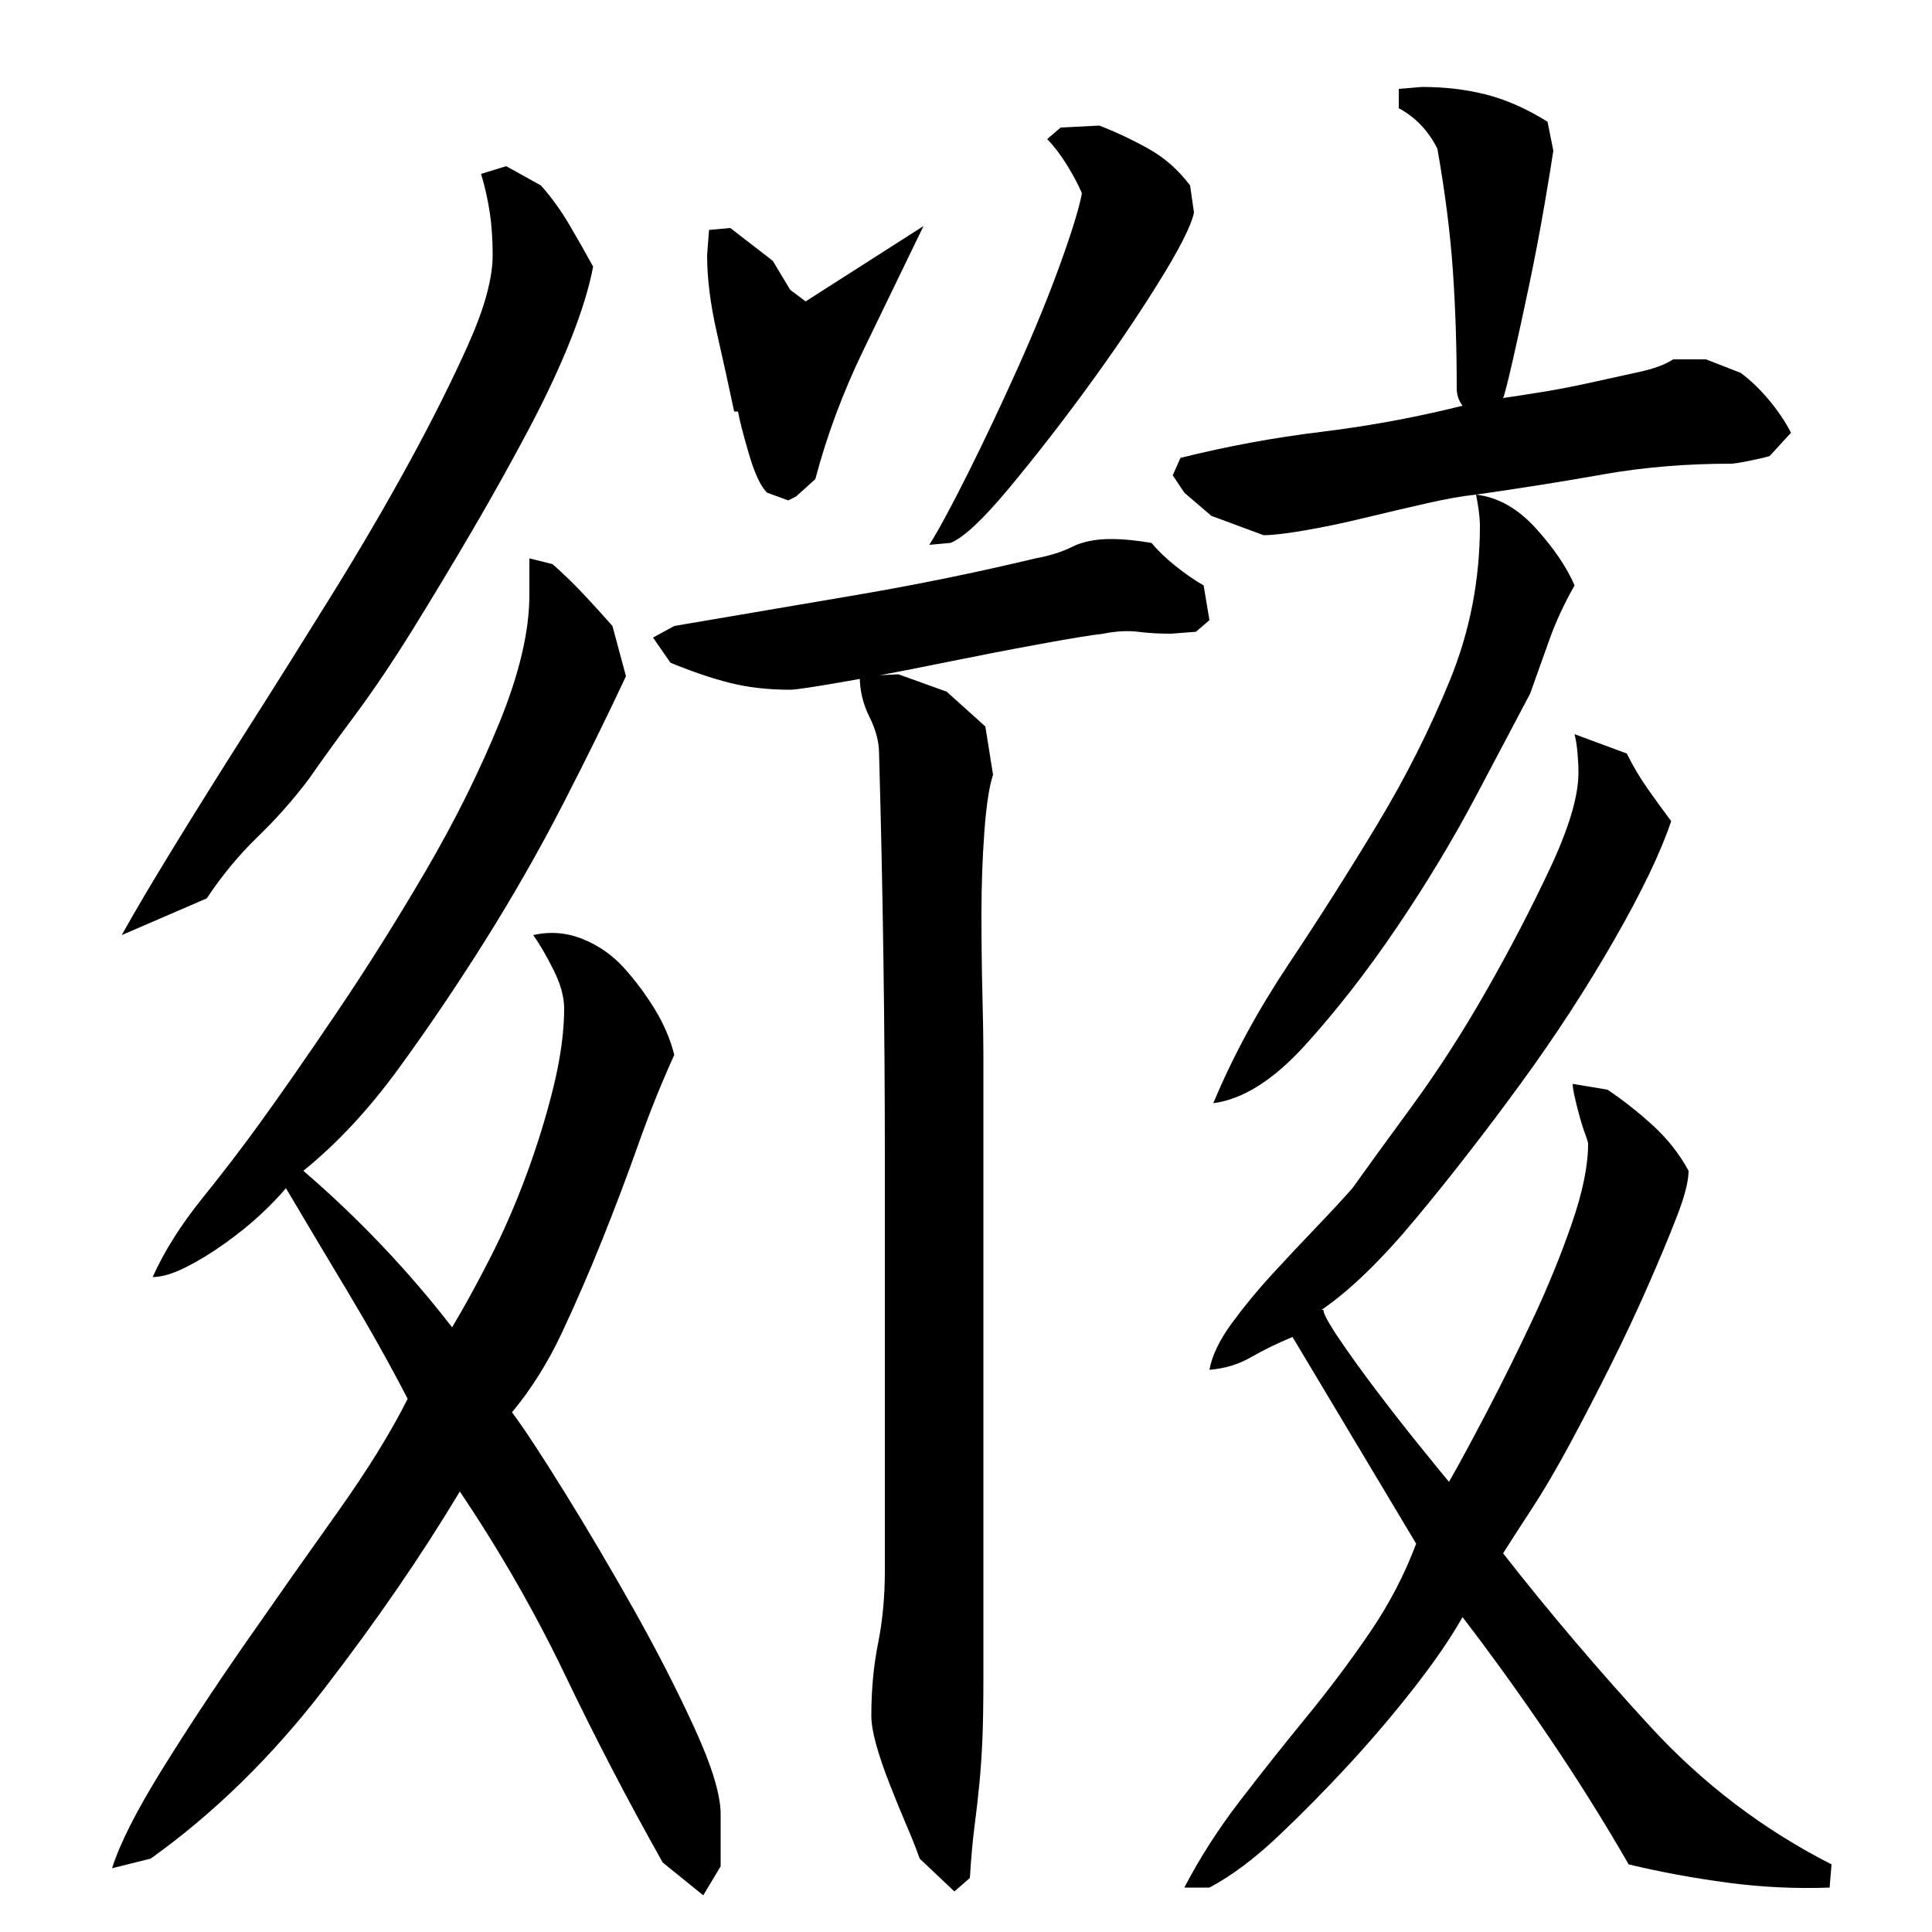 <?xml version="1.0" encoding="utf-8"?>
<!-- Generator: Adobe Illustrator 16.0.0, SVG Export Plug-In . SVG Version: 6.00 Build 0)  -->
<!DOCTYPE svg PUBLIC "-//W3C//DTD SVG 1.1//EN" "http://www.w3.org/Graphics/SVG/1.1/DTD/svg11.dtd">
<svg version="1.1" id="图层_1" xmlns="http://www.w3.org/2000/svg" xmlns:xlink="http://www.w3.org/1999/xlink" x="0px" y="0px"
	 width="1000px" height="1000px" viewBox="0 0 1000 1000" enable-background="new 0 0 1000 1000" xml:space="preserve">
<path d="M238.002,772.006c-20,33.344-43.5,67.5-70.5,102.5s-56.844,64.156-89.5,87.5l-20,5c4-12.672,12.5-29.5,25.5-50.5
	s27.5-43,43.5-66s31.828-45.5,47.5-67.5c15.656-22,27.828-41.656,36.5-59c-9.344-18-19.5-36.156-30.5-54.5
	c-11-18.328-21.844-36.5-32.5-54.5c-3.344,4-7.672,8.5-13,13.5c-5.344,5-11.5,10-18.5,15s-13.844,9.172-20.5,12.5
	c-6.672,3.344-12.344,5-17,5c6-13.328,14.5-26.828,25.5-40.5c11-13.656,20.828-26.5,29.5-38.5c10.656-14.656,24-33.828,40-57.5
	c16-23.656,31.5-48.328,46.5-74c15-25.656,27.656-51.156,38-76.5c10.328-25.328,15.5-47.328,15.5-66v-19l12,3
	c5.328,4.672,10.656,9.844,16,15.5c5.328,5.672,10.328,11.172,15,16.5l7,26c-9.344,20-20.172,42-32.5,66
	c-12.344,24-25.844,47.672-40.5,71c-14.672,23.344-29.672,45.5-45,66.5c-15.344,21-31.672,38.5-49,52.5c14,12,27.5,24.844,40.5,38.5
	c13,13.672,25.156,27.844,36.5,42.5c6-10,12.5-21.828,19.5-35.5c7-13.656,13.328-28.156,19-43.5c5.656-15.328,10.328-30.5,14-45.5
	c3.656-15,5.5-28.5,5.5-40.5c0-6-1.844-12.656-5.5-20c-3.672-7.328-7.172-13.328-10.5-18c8.656-2,17.156-1.328,25.5,2
	c8.328,3.344,15.5,8.344,21.5,15c6,6.672,11.328,13.844,16,21.5c4.656,7.672,8,15.5,10,23.5c-6.672,14.672-12.844,30-18.5,46
	c-5.672,16-11.844,32.344-18.5,49c-6.672,16.672-13.672,32.844-21,48.5c-7.344,15.672-16,29.5-26,41.5c6,8,15,21.672,27,41
	c12,19.344,24,39.672,36,61c12,21.344,22.5,41.844,31.5,61.5s13.5,34.5,13.5,44.5v27l-9,15l-21-17c-18-32-34.844-64.344-50.5-97
	C276.83,834.35,258.658,802.678,238.002,772.006z M63.002,484.006c6.656-12,15.828-27.5,27.5-46.5c11.656-19,24.5-39.5,38.5-61.5
	s28.328-44.828,43-68.5c14.656-23.656,28-46.5,40-68.5s22.156-42.328,30.5-61c8.328-18.656,12.5-34,12.5-46c0-8-0.5-15.328-1.5-22
	c-1-6.656-2.5-13.328-4.5-20l13-4l18,10c5.328,6,10.156,12.672,14.5,20c4.328,7.344,8.5,14.672,12.5,22
	c-2,10.672-5.844,23.172-11.5,37.5c-5.672,14.344-13,30-22,47s-18.672,34.344-29,52c-10.344,17.672-20.672,34.844-31,51.5
	c-10.344,16.672-20.344,31.5-30,44.5c-9.672,13-17.5,23.844-23.5,32.5c-8,10.672-16.844,20.672-26.5,30
	c-9.672,9.344-18.5,20-26.5,32L63.002,484.006z M575.002,279.006c3.328,0,6.656,0.172,10,0.5c3.328,0.344,7,0.844,11,1.5
	c3.328,4,7.5,8,12.5,12s9.828,7.344,14.5,10l3,18l-7,6l-13,1c-6,0-11.672-0.328-17-1c-5.344-0.656-11.344-0.328-18,1
	c-6,0.672-17.172,2.5-33.5,5.5c-16.344,3-33.5,6.344-51.5,10c-18,3.672-34.672,6.844-50,9.5c-15.344,2.672-24.344,4-27,4
	c-11.344,0-21.672-1.156-31-3.5c-9.344-2.328-19.672-5.828-31-10.5l-9-13l11-6c31.328-5.328,62.656-10.656,94-16
	c31.328-5.328,62.328-11.656,93-19c7.328-1.328,13.656-3.328,19-6C560.33,280.35,567.002,279.006,575.002,279.006z M367.002,119.006
	l11-1l22,17l9,15l8,6l61-39c-10,20.672-20.344,42-31,64c-10.672,22-19,44.344-25,67l-10,9l-4,2l-11-4
	c-3.344-3.328-6.5-10.156-9.5-20.5c-3-10.328-4.844-17.5-5.5-21.5h-2c-2.672-12.656-5.672-26.328-9-41c-3.344-14.656-5-28-5-40
	L367.002,119.006z M458.002,813.006c0-70.656,0-141.156,0-211.5c0-70.328-1-140.828-3-211.5c0-6-1.672-12.328-5-19
	c-3.344-6.656-5-13.656-5-21l20-1l25,9l20,18l4,25c-2,6-3.5,15.844-4.5,29.5c-1,13.672-1.5,27.844-1.5,42.5
	c0,14.672,0.156,28.672,0.5,42c0.328,13.344,0.5,23.344,0.5,30v324c0,12.672-0.172,23-0.5,31c-0.344,8-0.844,15.5-1.5,22.5
	c-0.672,7-1.5,14.328-2.5,22c-1,7.656-1.844,16.828-2.5,27.5l-8,7l-18-17c-1.344-4-3.5-9.5-6.5-16.5s-6-14.344-9-22
	c-3-7.672-5.344-14.5-7-20.5c-1.672-6-2.5-11-2.5-15c0-13.328,1.156-25.828,3.5-37.5C456.83,838.85,458.002,826.35,458.002,813.006z
	 M618.002,110.006c-1.344,6.672-7.5,18.844-18.5,36.5c-11,17.672-23.344,35.844-37,54.5c-13.672,18.672-27.172,36-40.5,52
	c-13.344,16-23.344,25.344-30,28l-11,1c4.656-7.328,11.328-19.656,20-37c8.656-17.328,17.328-35.656,26-55
	c8.656-19.328,16-37.328,22-54c6-16.656,9.656-28.656,11-36c-2-4.656-4.672-9.656-8-15c-3.344-5.328-6.672-9.656-10-13l7-6l20-1
	c8.656,3.344,17.156,7.344,25.5,12c8.328,4.672,15.5,11,21.5,19L618.002,110.006z M896.002,240.006c-23.344,0-45.344,1.844-66,5.5
	c-20.672,3.672-42.672,7.172-66,10.5c11.328,1.344,21.656,7.172,31,17.5c9.328,10.344,16,20.172,20,29.5
	c-5.344,9.344-9.672,18.672-13,28c-3.344,9.344-6.672,18.672-10,28c-6.672,12.672-16,30.344-28,53c-12,22.672-25.672,45.344-41,68
	c-15.344,22.672-31.172,43-47.5,61c-16.344,18-32.172,28-47.5,30c10-24,23-48,39-72s31.328-48.156,46-72.5
	c14.656-24.328,27.156-49.156,37.5-74.5c10.328-25.328,15.5-52,15.5-80c0-4-0.672-9.328-2-16c-6.672,0.672-15.172,2.172-25.5,4.5
	c-10.344,2.344-21,4.844-32,7.5c-11,2.672-21.344,4.844-31,6.5c-9.672,1.672-16.844,2.5-21.5,2.5l-27-10l-14-12l-6-9l4-9
	c24-6,48.328-10.5,73-13.5c24.656-3,49-7.5,73-13.5c-2-2.656-3-5.656-3-9c0-21.328-0.672-41.656-2-61c-1.344-19.328-4-40.328-8-63
	c-4.672-9.328-11.344-16.328-20-21v-10l12-1c12,0,23.156,1.344,33.5,4c10.328,2.672,20.828,7.344,31.5,14l3,15
	c-0.672,4.672-2.172,13.844-4.5,27.5c-2.344,13.672-5,27.672-8,42c-3,14.344-5.844,27.344-8.5,39c-2.672,11.672-4.344,18.172-5,19.5
	c4.656-0.656,11.156-1.656,19.5-3c8.328-1.328,17-3,26-5s17.328-3.828,25-5.5c7.656-1.656,13.5-3.828,17.5-6.5h17l18,7
	c5.328,4,10.328,8.844,15,14.5c4.656,5.672,8.328,11.172,11,16.5l-11,12c-2,0.672-5.5,1.5-10.5,2.5S897.33,240.006,896.002,240.006z
	 M874.002,606.006c0,5.344-2,13.172-6,23.5c-4,10.344-9,22.344-15,36c-6,13.672-12.5,27.5-19.5,41.5s-14,27.5-21,40.5
	s-13.672,24.344-20,34c-6.344,9.672-11.172,17.172-14.5,22.5c24,30.672,49.5,60.672,76.5,90s58.156,53,93.5,71l-1,12
	c-17.344,0.656-34.844-0.172-52.5-2.5c-17.672-2.344-34.844-5.5-51.5-9.5c-12.672-22-26.344-43.844-41-65.5
	c-14.672-21.656-29.672-42.5-45-62.5c-6,10.672-14.344,22.844-25,36.5c-10.672,13.672-22,27-34,40s-24.172,25.328-36.5,37
	c-12.344,11.656-24.172,20.5-35.5,26.5h-13c8-15.344,17.5-30.172,28.5-44.5c11-14.344,22.5-28.844,34.5-43.5s23-29.328,33-44
	c10-14.656,18-30,24-46l-64-107c-8,3.344-15.172,6.844-21.5,10.5c-6.344,3.672-13.5,5.844-21.5,6.5
	c1.328-7.328,5.156-15.328,11.5-24c6.328-8.656,13.328-17.156,21-25.5c7.656-8.328,15.328-16.5,23-24.5
	c7.656-8,13.828-14.656,18.5-20c6.656-9.328,16.828-23.328,30.5-42c13.656-18.656,26.656-38.828,39-60.5
	c12.328-21.656,23.328-42.828,33-63.5c9.656-20.656,14.5-37,14.5-49c0-3.328-0.172-6.828-0.5-10.5c-0.344-3.656-0.844-6.828-1.5-9.5
	l27,10c3.328,6.672,7,12.844,11,18.5c4,5.672,8,11.172,12,16.5c-5.344,16-15.172,36.5-29.5,61.5c-14.344,25-30.5,49.844-48.5,74.5
	c-18,24.672-36,47.844-54,69.5c-18,21.672-34.344,37.5-49,47.5h1c0,2,2.828,7.172,8.5,15.5c5.656,8.344,12.156,17.344,19.5,27
	c7.328,9.672,14.5,18.844,21.5,27.5c7,8.672,12.156,15,15.5,19c5.328-9.328,12-21.656,20-37c8-15.328,15.828-31.156,23.5-47.5
	c7.656-16.328,14.328-32.656,20-49c5.656-16.328,8.5-30.156,8.5-41.5c0-0.656-0.5-2.328-1.5-5c-1-2.656-2-5.828-3-9.5
	c-1-3.656-1.844-7-2.5-10c-0.672-3-1-5.156-1-6.5l18,3c8,5.344,15.828,11.5,23.5,18.5
	C863.158,589.506,869.33,597.35,874.002,606.006z"/>
</svg>
